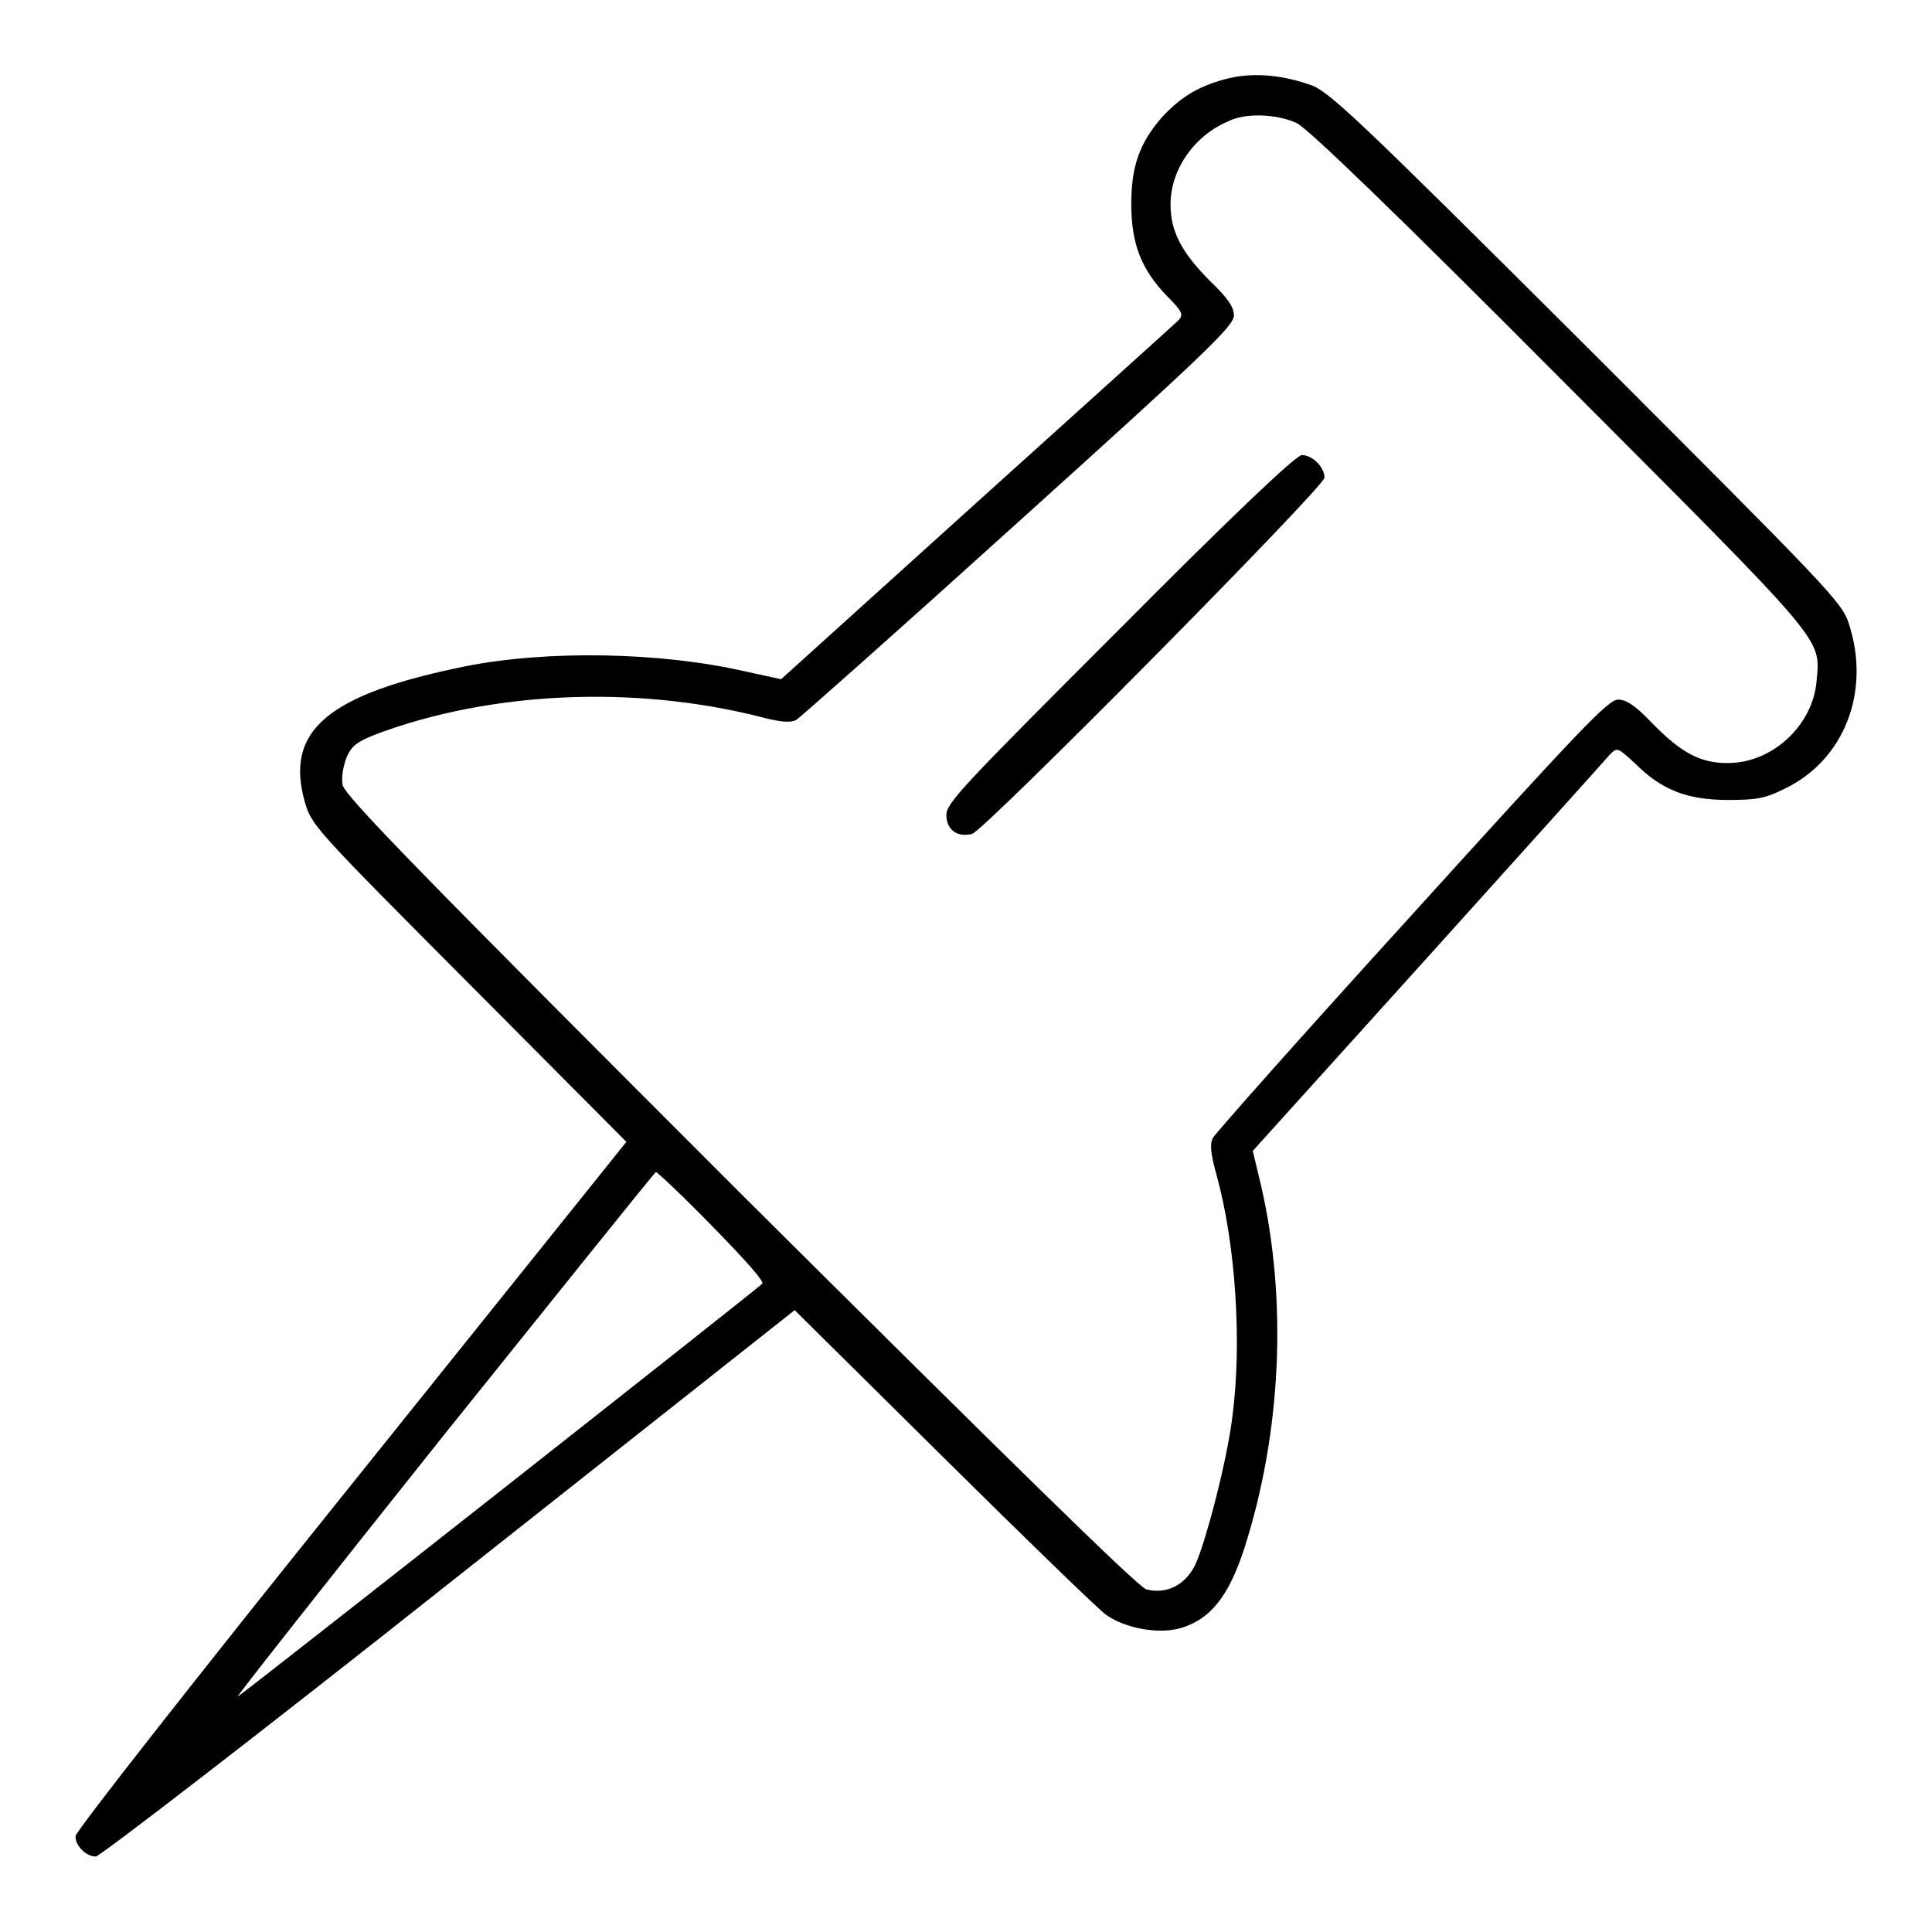 <?xml version="1.0" encoding="utf-8"?>
<!-- Svg Vector Icons : http://www.onlinewebfonts.com/icon -->
<!DOCTYPE svg PUBLIC "-//W3C//DTD SVG 1.1//EN" "http://www.w3.org/Graphics/SVG/1.1/DTD/svg11.dtd">
<svg version="1.1" xmlns="http://www.w3.org/2000/svg" xmlns:xlink="http://www.w3.org/1999/xlink" x="0px" y="0px" viewBox="0 0 256 256" enable-background="new 0 0 256 256" xml:space="preserve">
<g><g><g><path fill="#000000" d="M162.3,10.5c-3.7,1-6,2.5-8.4,5.1c-2.9,3.4-4,6.4-4,11.4c0,5.3,1.3,8.7,4.8,12.3c2,2,2.1,2.4,1.5,3.1c-0.4,0.4-12.5,11.3-26.8,24.2L103.5,90l-4.6-1c-11.2-2.6-26.3-2.9-37.3-0.7c-18.2,3.7-23.9,8.5-21.2,18c0.9,3.1,1.4,3.6,21.8,24.1l20.8,20.9l-36.5,45.5c-20.1,25-36.5,45.9-36.5,46.5c0,1.3,1.4,2.7,2.7,2.7c0.5,0,21.7-16.3,46.8-36.2l45.8-36.2l19.8,19.6c10.9,10.8,20.6,20.2,21.5,20.8c2.6,1.8,6.8,2.5,9.6,1.8c4.1-1.1,6.6-4.2,8.7-10.7c4.9-15.3,5.7-32.8,2.2-48l-1.1-4.6l23.2-25.7c12.7-14.1,23.6-26.2,24.1-26.8c1-1,1-1,3.4,1.2c3.5,3.5,6.9,4.8,12.3,4.8c3.7,0,4.9-0.2,7.5-1.5c7.9-3.8,11.4-12.9,8.5-21.8c-0.9-2.9-2.6-4.6-34.9-36.9C179.2,15,176,12,173.5,11.2C169.4,9.8,165.6,9.6,162.3,10.5z M171.8,16.3c1.5,0.7,13.2,12,35,33.9c35.6,35.7,34.4,34.2,33.9,40.1c-0.5,5.8-5.8,10.7-11.5,10.8c-3.8,0.1-6.4-1.3-10.3-5.3c-2.2-2.3-3.4-3.1-4.5-3.1c-1.3,0-5.1,4-27.3,28.5c-14.2,15.6-26,28.9-26.4,29.6c-0.4,0.8-0.3,2,0.5,4.9c2.5,9,3.4,22.1,2.1,32c-0.7,5.8-3.5,16.5-4.9,19.6c-1.3,2.7-3.8,4-6.5,3.3c-1-0.2-18.7-17.6-53.9-52.6c-41.4-41.4-52.4-52.6-52.6-54c-0.2-1,0.1-2.5,0.5-3.6c0.7-1.6,1.4-2.1,3.9-3.1c15.2-5.7,34.1-6.5,50.6-2.4c3,0.8,4.3,0.9,5.1,0.5c0.5-0.3,13.8-12.1,29.5-26.3c24.5-22.1,28.5-25.9,28.5-27.3c0-1.1-0.8-2.3-3.1-4.5c-3.8-3.8-5.3-6.6-5.3-10.2c0-4.6,3.1-9.1,7.6-11C165,14.9,169.2,15.1,171.8,16.3z M94.4,162.5c4.4,4.5,6.9,7.3,6.6,7.6c-0.9,0.9-68.6,54.2-69.5,54.7c-0.4,0.3,11.8-15.2,27.2-34.5c15.4-19.2,28.1-35,28.2-35C87.1,155.3,90.5,158.5,94.4,162.5z"/><path fill="#000000" d="M148.4,83.3c-20.9,20.9-23,23.1-23,24.7c0,1.9,1.4,3,3.4,2.5c1.6-0.4,46.7-46,46.7-47.2c0-1.4-1.6-3-3-3C171.7,60.3,162.4,69.2,148.4,83.3z"/></g></g></g>
</svg>